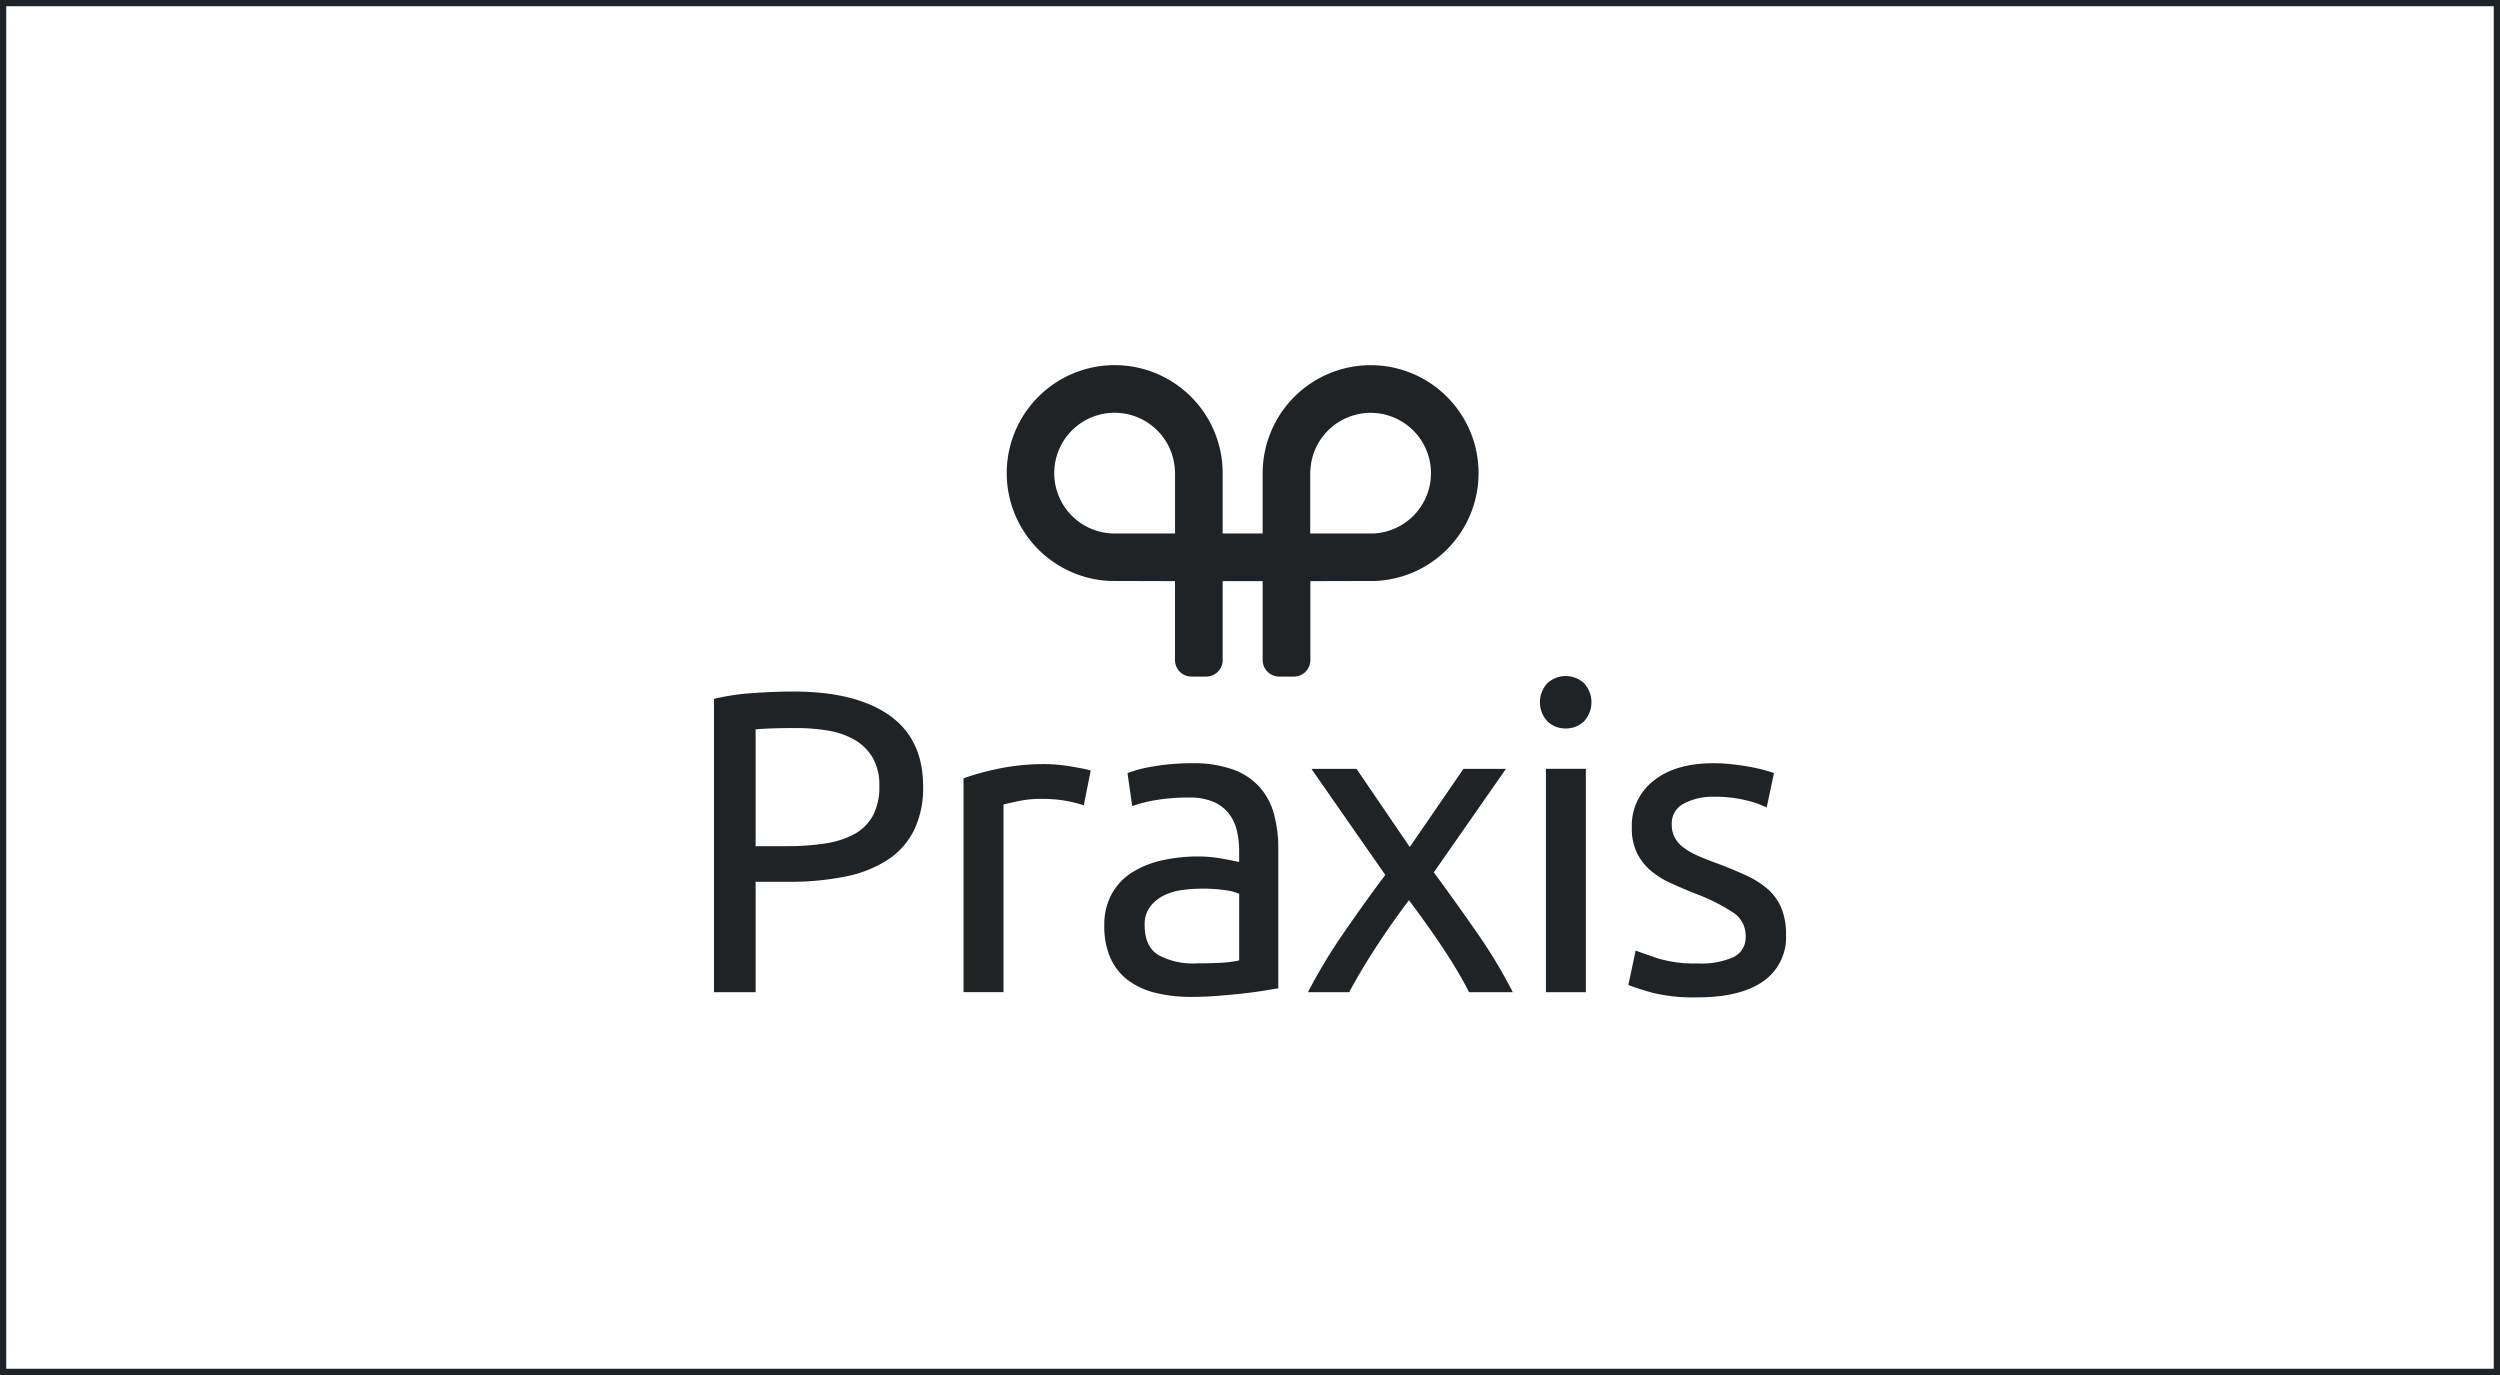 <svg xmlns="http://www.w3.org/2000/svg" width="400" height="220" viewBox="0 0 400 220">
  <g id="Group_264" data-name="Group 264" transform="translate(-760 -1401)">
    <g id="Rectangle_4" data-name="Rectangle 4" transform="translate(760 1401)" fill="#fff" stroke="#1f2326" stroke-width="1">
      <rect width="400" height="220" stroke="none"/>
      <rect x="0.5" y="0.5" width="399" height="219" fill="none"/>
    </g>
    <g id="Group_3" data-name="Group 3" transform="translate(603.018 1392.969)">
      <g id="Group_2" data-name="Group 2" transform="translate(271.215 116.199)">
        <path id="Path_8" data-name="Path 8" d="M283.86,155.228q10.033,0,15.429,3.813t5.394,11.375a15.457,15.457,0,0,1-1.477,7.043,12.12,12.12,0,0,1-4.26,4.742,19.48,19.48,0,0,1-6.77,2.646,44.643,44.643,0,0,1-9,.824h-5.292v17.663h-6.666V156.4a37.6,37.6,0,0,1,6.288-.928q3.47-.241,6.357-.24m.55,5.841q-4.263,0-6.529.206v18.693H282.9a38.671,38.671,0,0,0,6.184-.447,13.975,13.975,0,0,0,4.639-1.512,7.457,7.457,0,0,0,2.922-2.921,9.7,9.7,0,0,0,1.031-4.742,8.752,8.752,0,0,0-1.065-4.535,8.015,8.015,0,0,0-2.887-2.852,12.461,12.461,0,0,0-4.226-1.478,30.063,30.063,0,0,0-5.086-.412" transform="translate(-271.215 -152.753)" fill="#1f2326"/>
        <path id="Path_9" data-name="Path 9" d="M352.29,174.972c.55,0,1.179.035,1.891.1s1.409.161,2.1.275,1.318.23,1.891.344a11.612,11.612,0,0,1,1.272.309l-1.1,5.567a21.591,21.591,0,0,0-2.508-.653,22.091,22.091,0,0,0-4.5-.378,16.824,16.824,0,0,0-3.539.378q-1.753.379-2.3.515v30.033H339.1V177.24a43.466,43.466,0,0,1,5.634-1.546,36.165,36.165,0,0,1,7.56-.722" transform="translate(-299.167 -160.884)" fill="#1f2326"/>
        <path id="Path_10" data-name="Path 10" d="M391.5,174.739a18.54,18.54,0,0,1,6.494,1,10.554,10.554,0,0,1,4.261,2.818,10.69,10.69,0,0,1,2.3,4.33,20.86,20.86,0,0,1,.687,5.532V210.75q-.823.139-2.3.378t-3.332.446q-1.857.207-4.022.379t-4.3.172a23.533,23.533,0,0,1-5.567-.619,12.415,12.415,0,0,1-4.4-1.959,8.975,8.975,0,0,1-2.888-3.539,12.393,12.393,0,0,1-1.031-5.292,10.181,10.181,0,0,1,1.2-5.086,9.583,9.583,0,0,1,3.265-3.436,15.119,15.119,0,0,1,4.81-1.924,26.229,26.229,0,0,1,5.773-.619c.641,0,1.307.035,1.994.1s1.339.161,1.959.275,1.155.218,1.615.309.778.162.962.206v-1.787a14.348,14.348,0,0,0-.344-3.126,7.153,7.153,0,0,0-1.237-2.749,6.258,6.258,0,0,0-2.44-1.925,9.554,9.554,0,0,0-4.019-.722,30.2,30.2,0,0,0-5.532.447,19.446,19.446,0,0,0-3.54.927l-.756-5.291a19.76,19.76,0,0,1,4.125-1.065,35.62,35.62,0,0,1,6.253-.515m.55,32.025q2.268,0,4.021-.1a17.549,17.549,0,0,0,2.92-.378V195.631a8.182,8.182,0,0,0-2.234-.584,24.777,24.777,0,0,0-3.745-.242,24.259,24.259,0,0,0-3.058.207,9.4,9.4,0,0,0-2.955.859,6.323,6.323,0,0,0-2.234,1.787,4.689,4.689,0,0,0-.893,2.989q0,3.438,2.2,4.776a11.445,11.445,0,0,0,5.979,1.34" transform="translate(-314.947 -160.788)" fill="#1f2326"/>
        <path id="Path_11" data-name="Path 11" d="M458.566,211.994q-.756-1.511-1.855-3.367t-2.406-3.815q-1.307-1.958-2.681-3.883t-2.679-3.642q-1.307,1.718-2.68,3.677t-2.646,3.917q-1.272,1.958-2.371,3.815t-1.855,3.3h-6.6a87.269,87.269,0,0,1,5.738-9.518q3.332-4.845,6.633-9.243l-11.821-16.975h7.217l8.522,12.508,8.59-12.508h6.8l-11.547,16.564q3.3,4.467,6.77,9.449a82.207,82.207,0,0,1,5.876,9.724Z" transform="translate(-337.751 -161.413)" fill="#1f2326"/>
        <path id="Path_12" data-name="Path 12" d="M500.01,159.406a4.107,4.107,0,0,1-2.922-1.135,4.494,4.494,0,0,1,0-6.116,4.329,4.329,0,0,1,5.842,0,4.49,4.49,0,0,1,0,6.116,4.106,4.106,0,0,1-2.92,1.135m3.229,42.2h-6.391V165.866h6.391Z" transform="translate(-363.732 -151.021)" fill="#1f2326"/>
        <path id="Path_13" data-name="Path 13" d="M531.018,206.764a12.592,12.592,0,0,0,5.807-1.031,3.489,3.489,0,0,0,1.888-3.3,4.38,4.38,0,0,0-1.855-3.71,29.419,29.419,0,0,0-6.117-3.093q-2.06-.825-3.951-1.684a13.757,13.757,0,0,1-3.265-2.028,8.831,8.831,0,0,1-2.2-2.818,9.009,9.009,0,0,1-.825-4.055,9.1,9.1,0,0,1,3.506-7.525q3.5-2.784,9.551-2.783a26.74,26.74,0,0,1,3.025.172q1.511.172,2.818.412t2.3.515c.664.184,1.179.344,1.546.482l-1.169,5.5a16.179,16.179,0,0,0-3.23-1.133,20.873,20.873,0,0,0-5.292-.584,9.772,9.772,0,0,0-4.673,1.065,3.53,3.53,0,0,0-1.992,3.334,4.543,4.543,0,0,0,.445,2.061,4.765,4.765,0,0,0,1.375,1.616,11.291,11.291,0,0,0,2.3,1.339q1.374.619,3.3,1.306,2.543.964,4.536,1.889a14.175,14.175,0,0,1,3.4,2.166,8.309,8.309,0,0,1,2.165,2.988,10.844,10.844,0,0,1,.757,4.3,8.524,8.524,0,0,1-3.678,7.49q-3.676,2.543-10.48,2.543a27.4,27.4,0,0,1-7.423-.79q-2.682-.791-3.642-1.2l1.168-5.5q1.1.413,3.505,1.238a20.214,20.214,0,0,0,6.392.825" transform="translate(-373.642 -160.788)" fill="#1f2326"/>
      </g>
      <path id="Path_14" data-name="Path 14" d="M409.072,66.458A17.294,17.294,0,0,0,391.8,83.733v9.651h-6.4V83.733a17.274,17.274,0,1,0-18.053,17.251h.027l10.4.029v12.628a2.647,2.647,0,0,0,2.643,2.643h2.344a2.646,2.646,0,0,0,2.643-2.643V101.014h6.4v12.628a2.646,2.646,0,0,0,2.643,2.643h2.345a2.647,2.647,0,0,0,2.643-2.643V101.014l10.4-.029h.028a17.272,17.272,0,0,0-.78-34.526ZM377.783,93.384H367.548a2.022,2.022,0,0,1-.378-.041,9.658,9.658,0,1,1,10.592-10l.011.089a.535.535,0,0,1,.009.081Zm32.242-.041a2.018,2.018,0,0,1-.377.041H399.413V83.518a.531.531,0,0,1,.009-.081l.011-.089a9.653,9.653,0,1,1,10.592,10Z" transform="translate(-32.793)" fill="#1f2326"/>
    </g>
  </g>
</svg>
